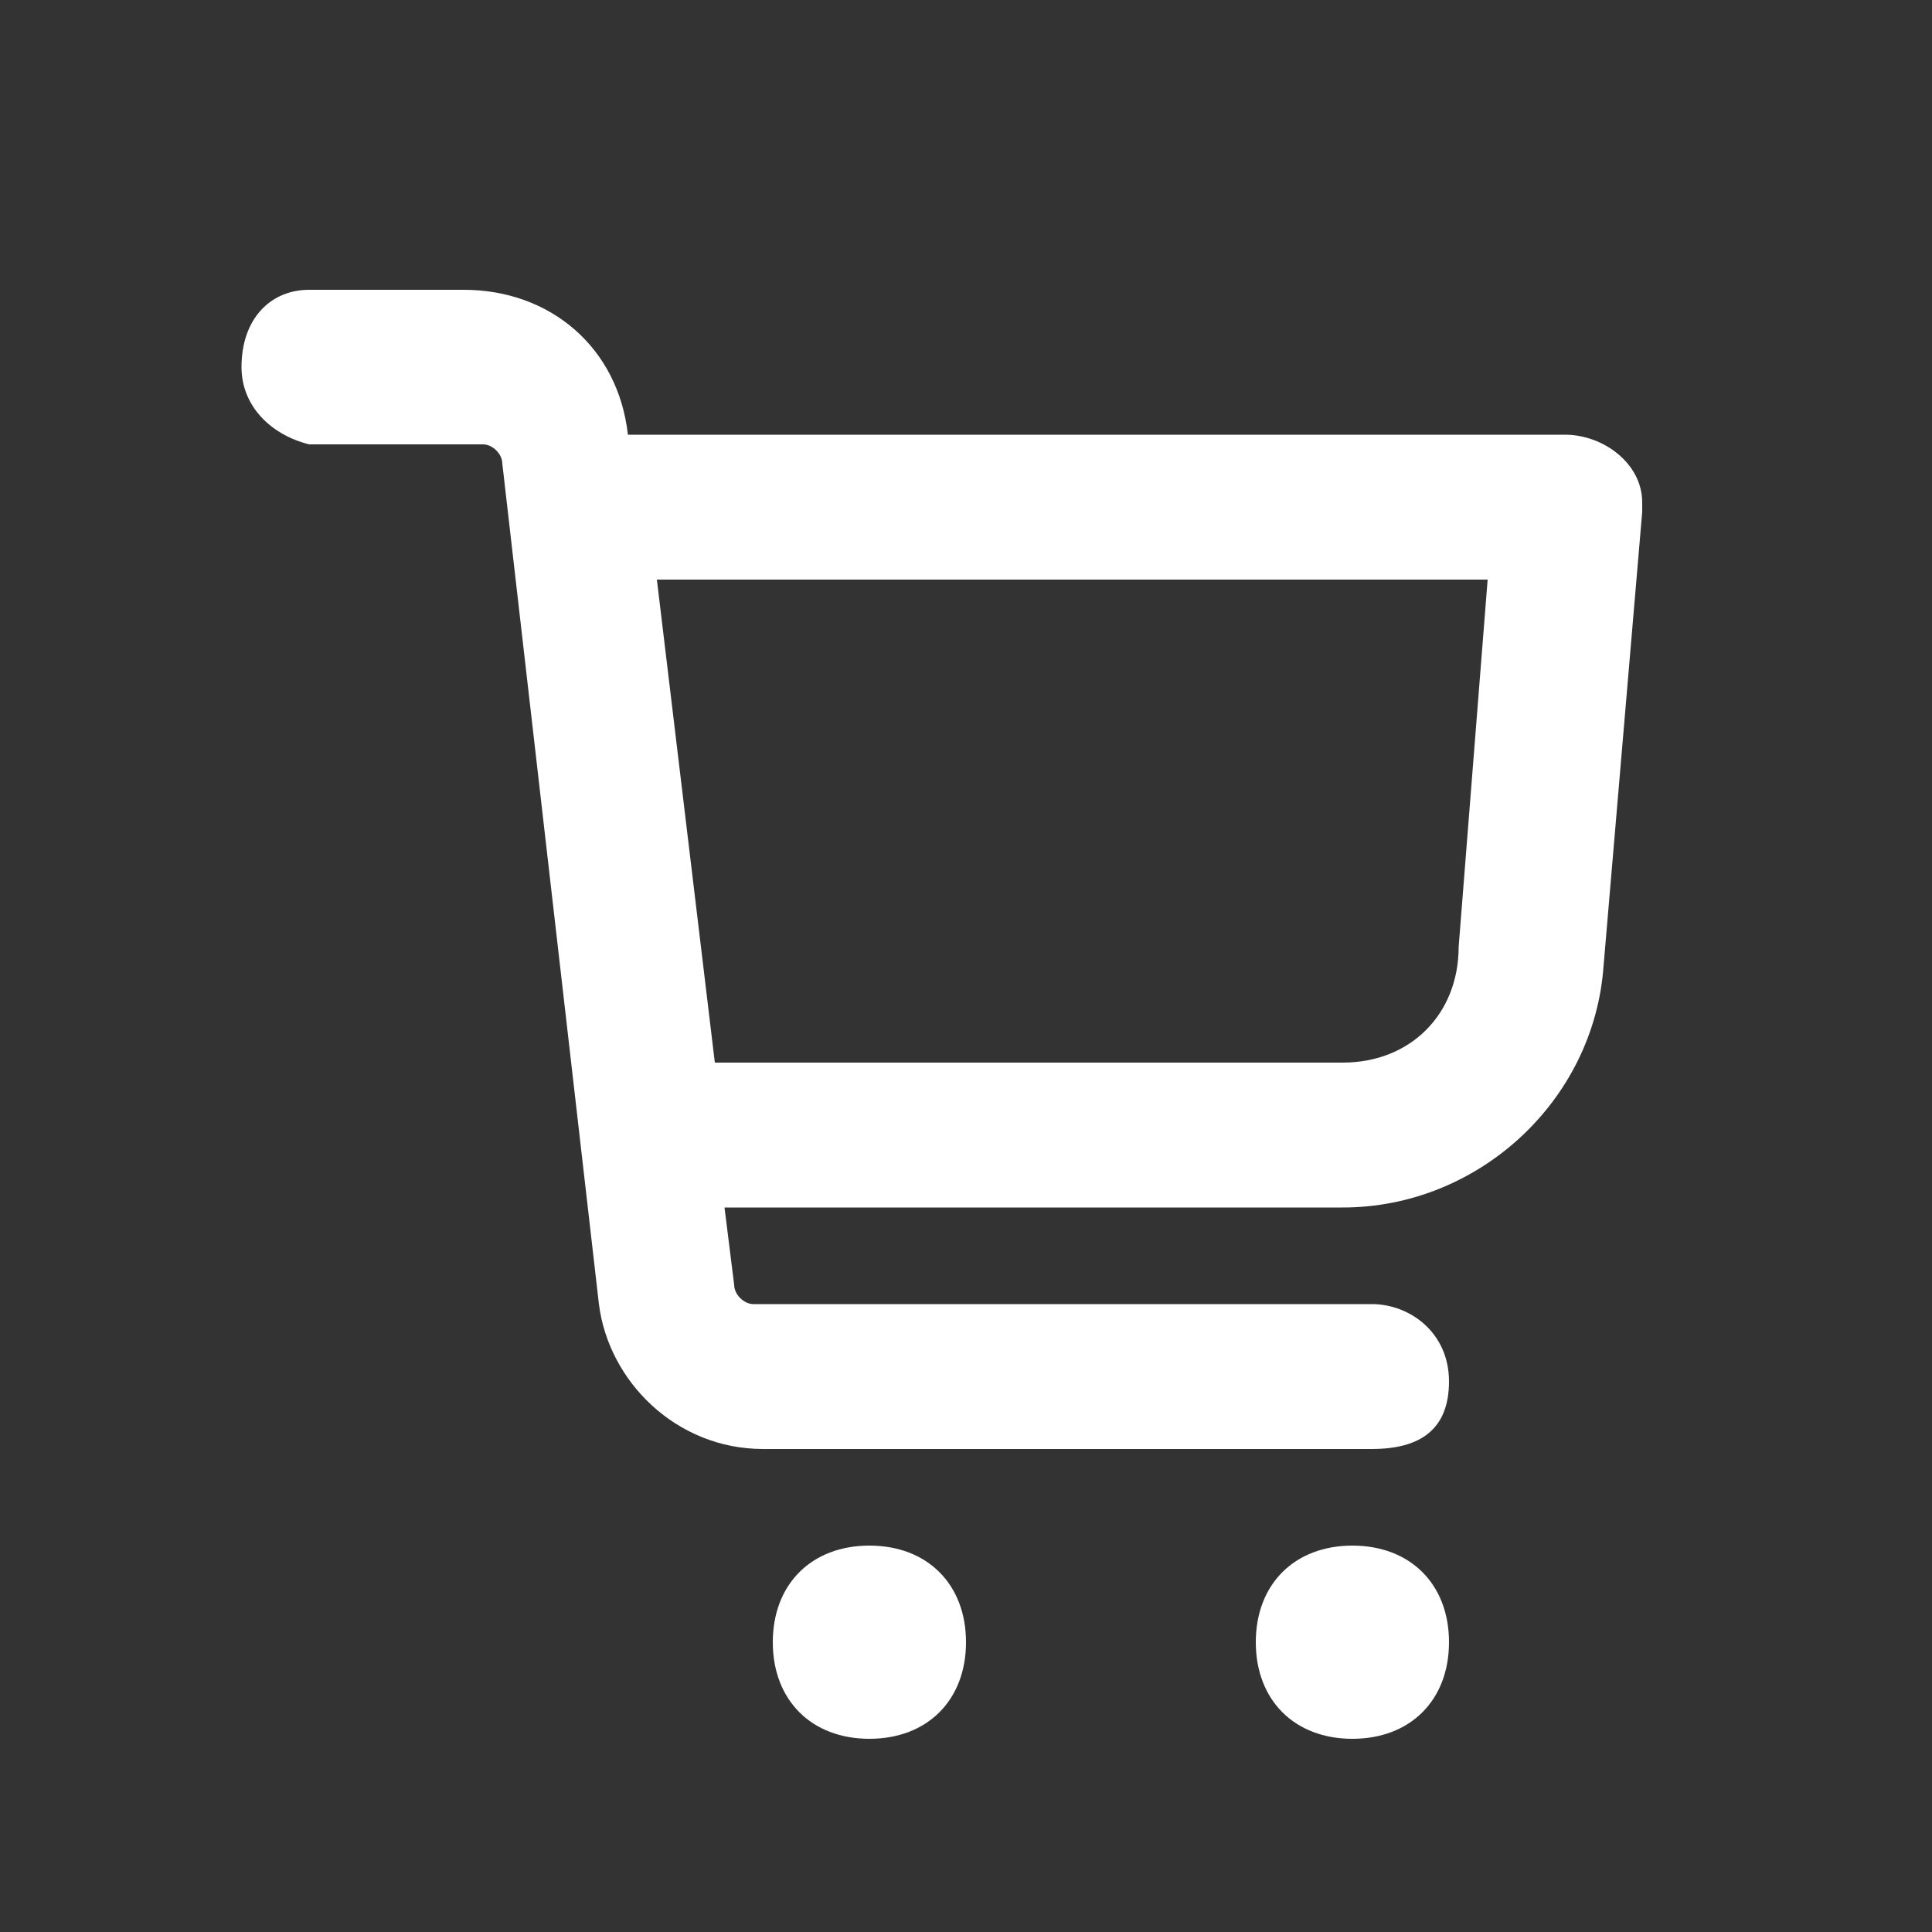 <?xml version="1.0" encoding="UTF-8"?> <svg xmlns="http://www.w3.org/2000/svg" xmlns:xlink="http://www.w3.org/1999/xlink" version="1.1" id="Layer_1" x="0px" y="0px" viewBox="0 0 20 20" style="enable-background:new 0 0 20 20;" xml:space="preserve"><rect x="0" y="0" width="20" height="20" fill="#333333" stroke="none"/> <style type="text/css"> .st0{fill:#FFFFFF;} </style> <path class="st0" d="M2.5,3.8C2.5,3.3,2.8,3,3.2,3h1.6c0.9,0,1.6,0.6,1.7,1.5h9.7c0.4,0,0.8,0.3,0.8,0.7c0,0,0,0,0,0.1L16.6,10 c-0.1,1.4-1.3,2.5-2.7,2.5H7.5l0.1,0.8c0,0.1,0.1,0.2,0.2,0.2h6.4c0.4,0,0.8,0.3,0.8,0.8S14.7,15,14.2,15H7.9 c-0.9,0-1.6-0.7-1.7-1.5l-1-8.7c0-0.1-0.1-0.2-0.2-0.2H3.2C2.8,4.5,2.5,4.2,2.5,3.8C2.5,3.7,2.5,3.7,2.5,3.8z M7.4,11h6.5 c0.7,0,1.2-0.5,1.2-1.2L15.4,6H6.8C6.8,6,7.4,11,7.4,11z"></path> <path class="st0" d="M10,17c0,0.6-0.4,1-1,1s-1-0.4-1-1s0.4-1,1-1S10,16.4,10,17z"></path> <path class="st0" d="M15,17c0,0.6-0.4,1-1,1s-1-0.4-1-1s0.4-1,1-1S15,16.4,15,17z"></path> </svg> 